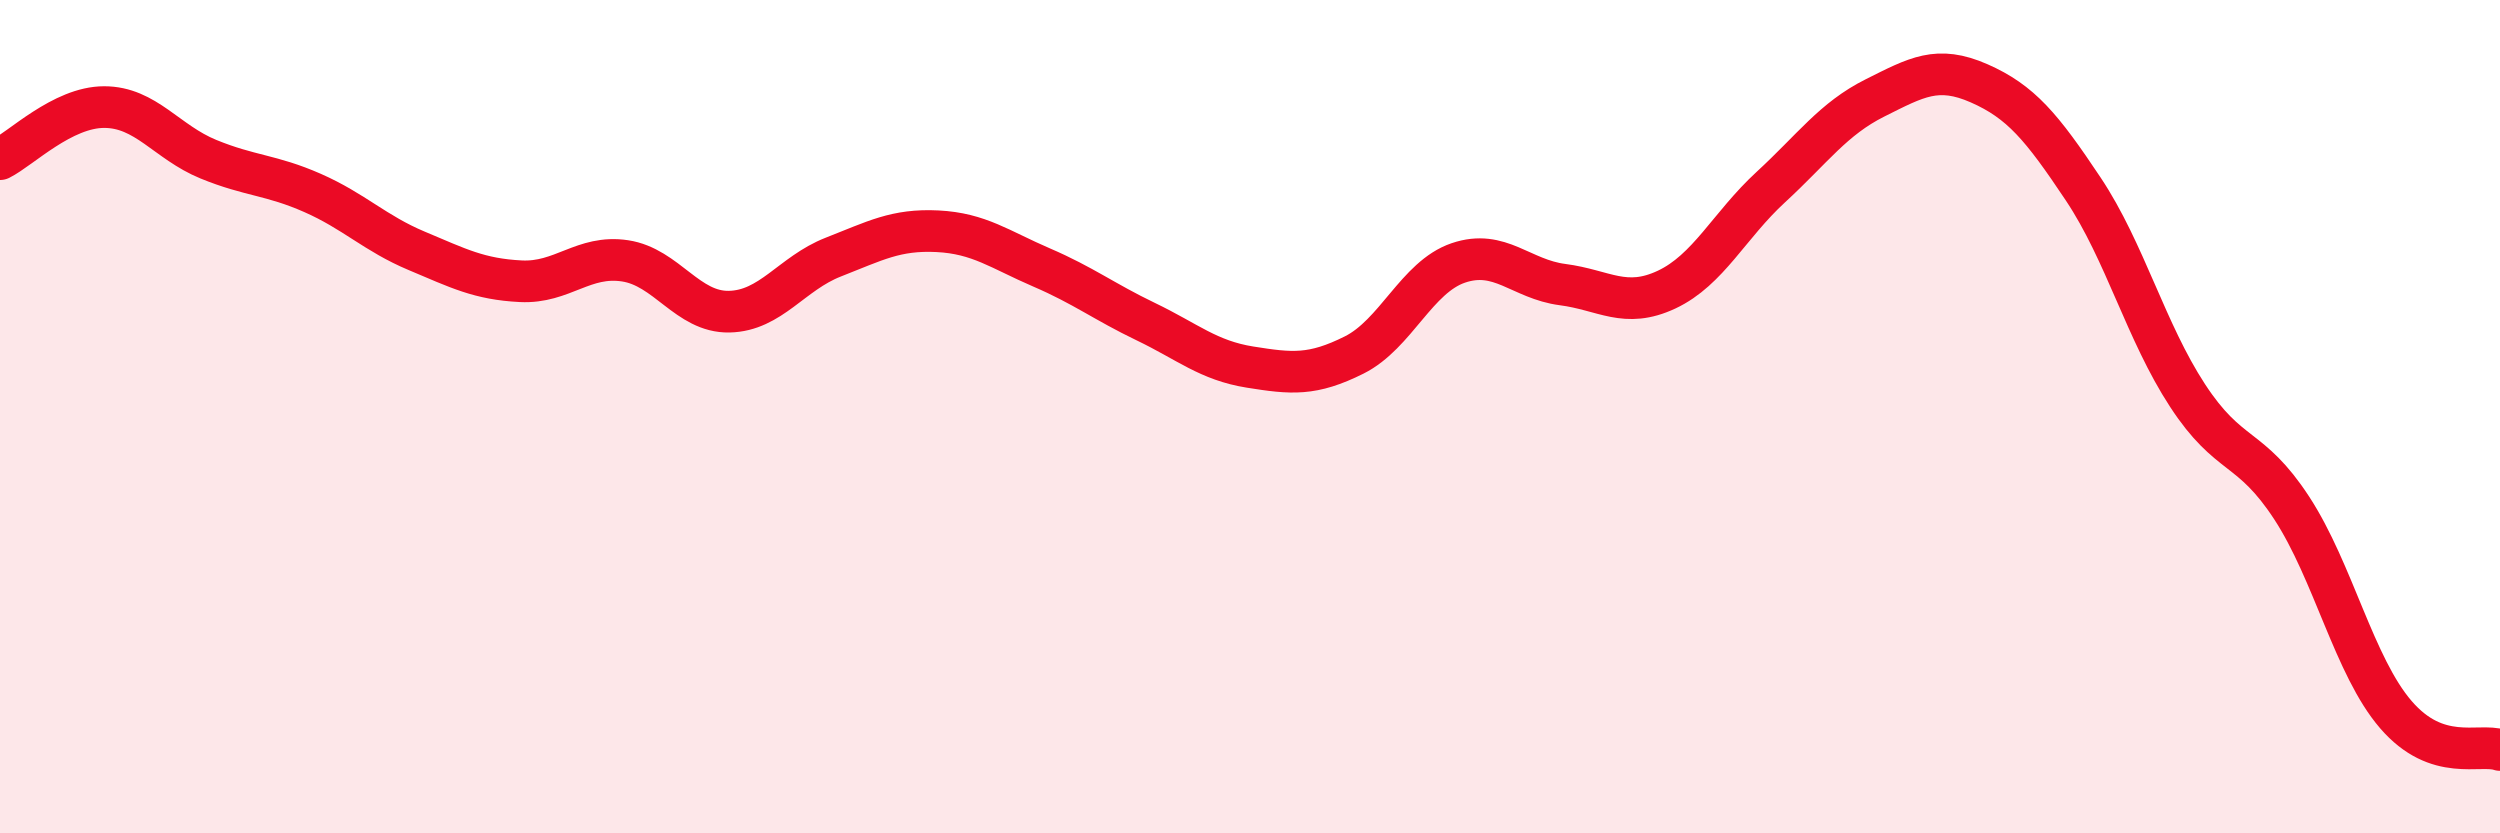 
    <svg width="60" height="20" viewBox="0 0 60 20" xmlns="http://www.w3.org/2000/svg">
      <path
        d="M 0,3.82 C 0.5,3.57 1.5,2.57 2.5,2.57 C 3.5,2.57 4,3.41 5,3.82 C 6,4.23 6.5,4.19 7.5,4.63 C 8.5,5.07 9,5.6 10,6.02 C 11,6.44 11.5,6.7 12.5,6.75 C 13.5,6.8 14,6.11 15,6.26 C 16,6.41 16.5,7.5 17.5,7.48 C 18.5,7.46 19,6.56 20,6.17 C 21,5.78 21.5,5.5 22.5,5.55 C 23.5,5.6 24,5.99 25,6.42 C 26,6.85 26.5,7.24 27.5,7.72 C 28.5,8.2 29,8.65 30,8.81 C 31,8.97 31.5,9.02 32.5,8.52 C 33.5,8.02 34,6.65 35,6.31 C 36,5.97 36.5,6.7 37.5,6.83 C 38.5,6.96 39,7.42 40,6.95 C 41,6.48 41.5,5.41 42.5,4.49 C 43.5,3.57 44,2.85 45,2.35 C 46,1.85 46.5,1.56 47.5,2 C 48.5,2.44 49,3.04 50,4.54 C 51,6.04 51.5,7.96 52.5,9.49 C 53.5,11.02 54,10.66 55,12.19 C 56,13.72 56.5,15.99 57.5,17.15 C 58.5,18.31 59.5,17.83 60,18L60 20L0 20Z"
        fill="#EB0A25"
        opacity="0.1"
        stroke-linecap="round"
        stroke-linejoin="round"
      />
      <path
        d="M 0,3.82 C 0.5,3.57 1.5,2.57 2.5,2.57 C 3.5,2.57 4,3.41 5,3.82 C 6,4.23 6.5,4.19 7.5,4.63 C 8.5,5.07 9,5.6 10,6.02 C 11,6.44 11.5,6.7 12.5,6.75 C 13.5,6.8 14,6.11 15,6.26 C 16,6.41 16.5,7.5 17.5,7.48 C 18.5,7.46 19,6.56 20,6.17 C 21,5.78 21.5,5.5 22.5,5.55 C 23.5,5.6 24,5.99 25,6.42 C 26,6.85 26.5,7.24 27.5,7.72 C 28.5,8.2 29,8.65 30,8.81 C 31,8.97 31.5,9.02 32.5,8.52 C 33.5,8.02 34,6.65 35,6.31 C 36,5.97 36.5,6.7 37.5,6.83 C 38.5,6.96 39,7.42 40,6.95 C 41,6.48 41.5,5.41 42.5,4.49 C 43.5,3.57 44,2.85 45,2.35 C 46,1.85 46.5,1.56 47.5,2 C 48.5,2.44 49,3.04 50,4.54 C 51,6.04 51.5,7.96 52.5,9.49 C 53.5,11.02 54,10.66 55,12.19 C 56,13.72 56.5,15.99 57.5,17.15 C 58.5,18.31 59.5,17.83 60,18"
        stroke="#EB0A25"
        stroke-width="1"
        fill="none"
        stroke-linecap="round"
        stroke-linejoin="round"
      />
    </svg>
  